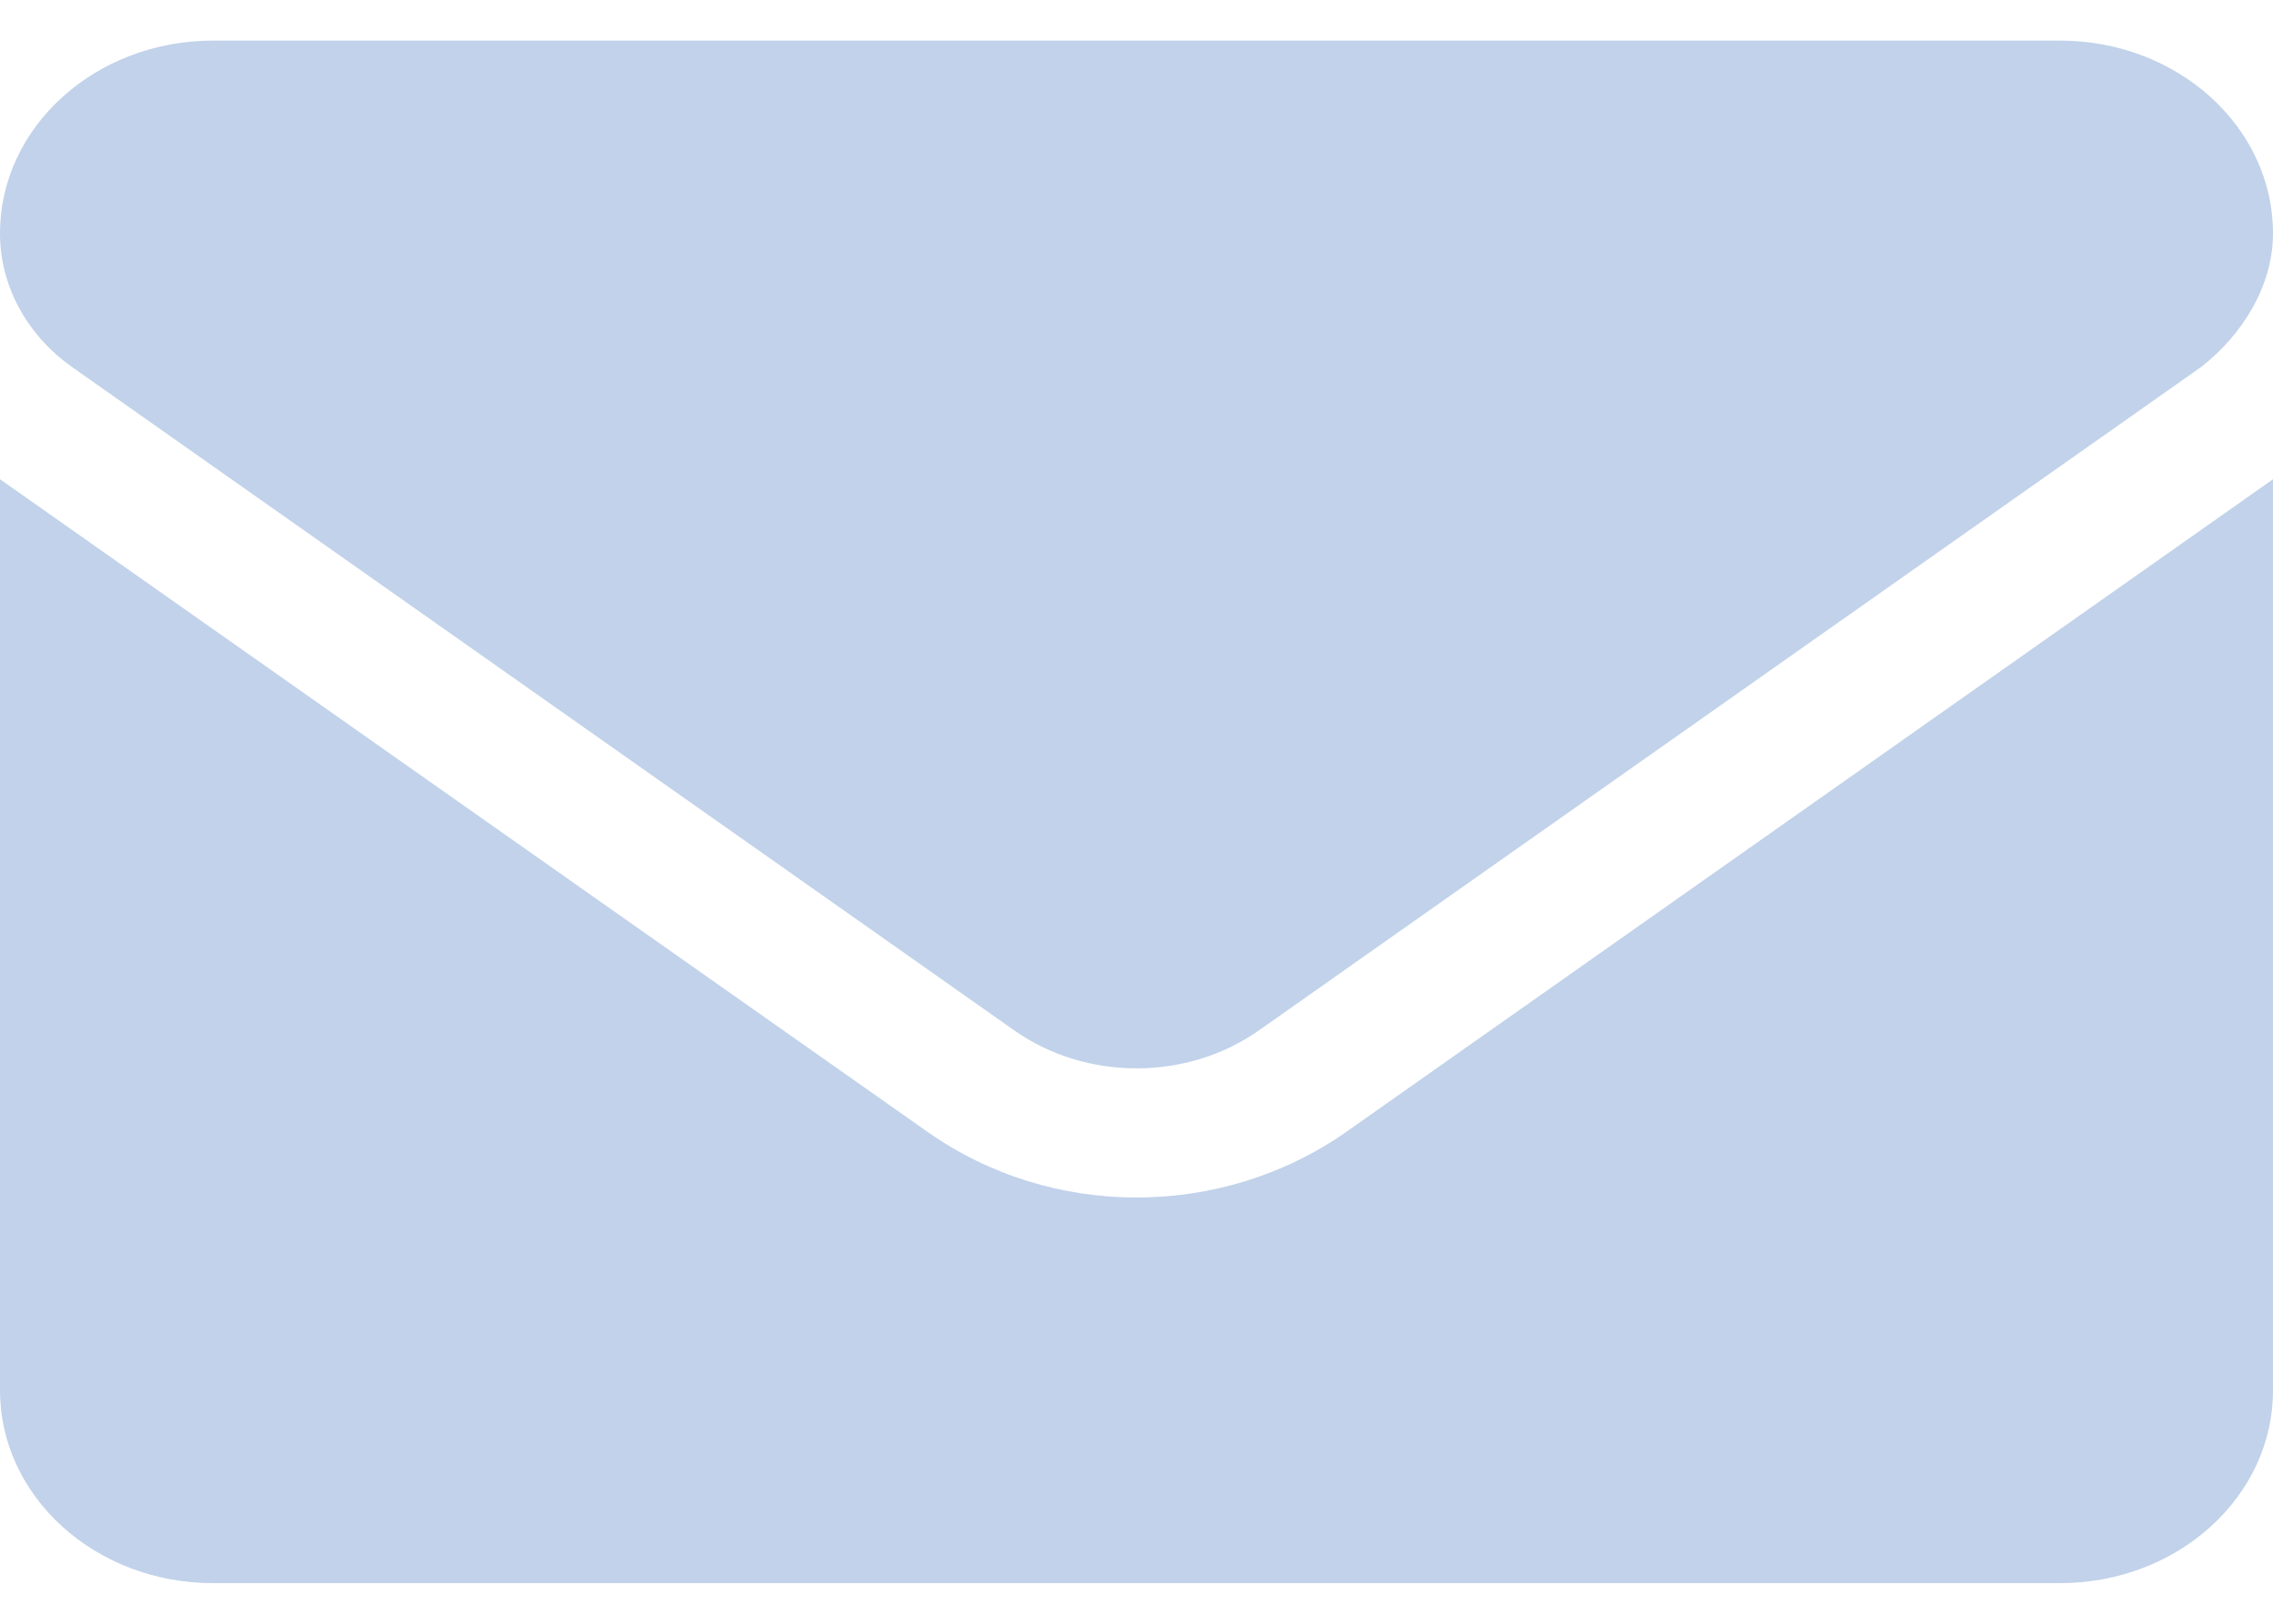 <svg width="28" height="20" viewBox="0 0 28 20" fill="none" xmlns="http://www.w3.org/2000/svg">
<path d="M14 14.75C13.096 14.75 12.192 14.482 11.421 13.938L0 5.903V17.125C0 18.436 1.175 19.5 2.625 19.5H25.375C26.825 19.5 28 18.437 28 17.125V5.903L16.581 13.944C15.81 14.483 14.902 14.75 14 14.75ZM0.891 4.523L12.495 12.692C13.381 13.315 14.621 13.315 15.507 12.692L27.111 4.523C27.623 4.127 28 3.518 28 2.875C28 1.563 26.824 0.5 25.375 0.5H2.625C1.175 0.5 0 1.563 0 2.875C0 3.518 0.329 4.127 0.891 4.523Z" fill="#C1D2EA"/>
</svg>
